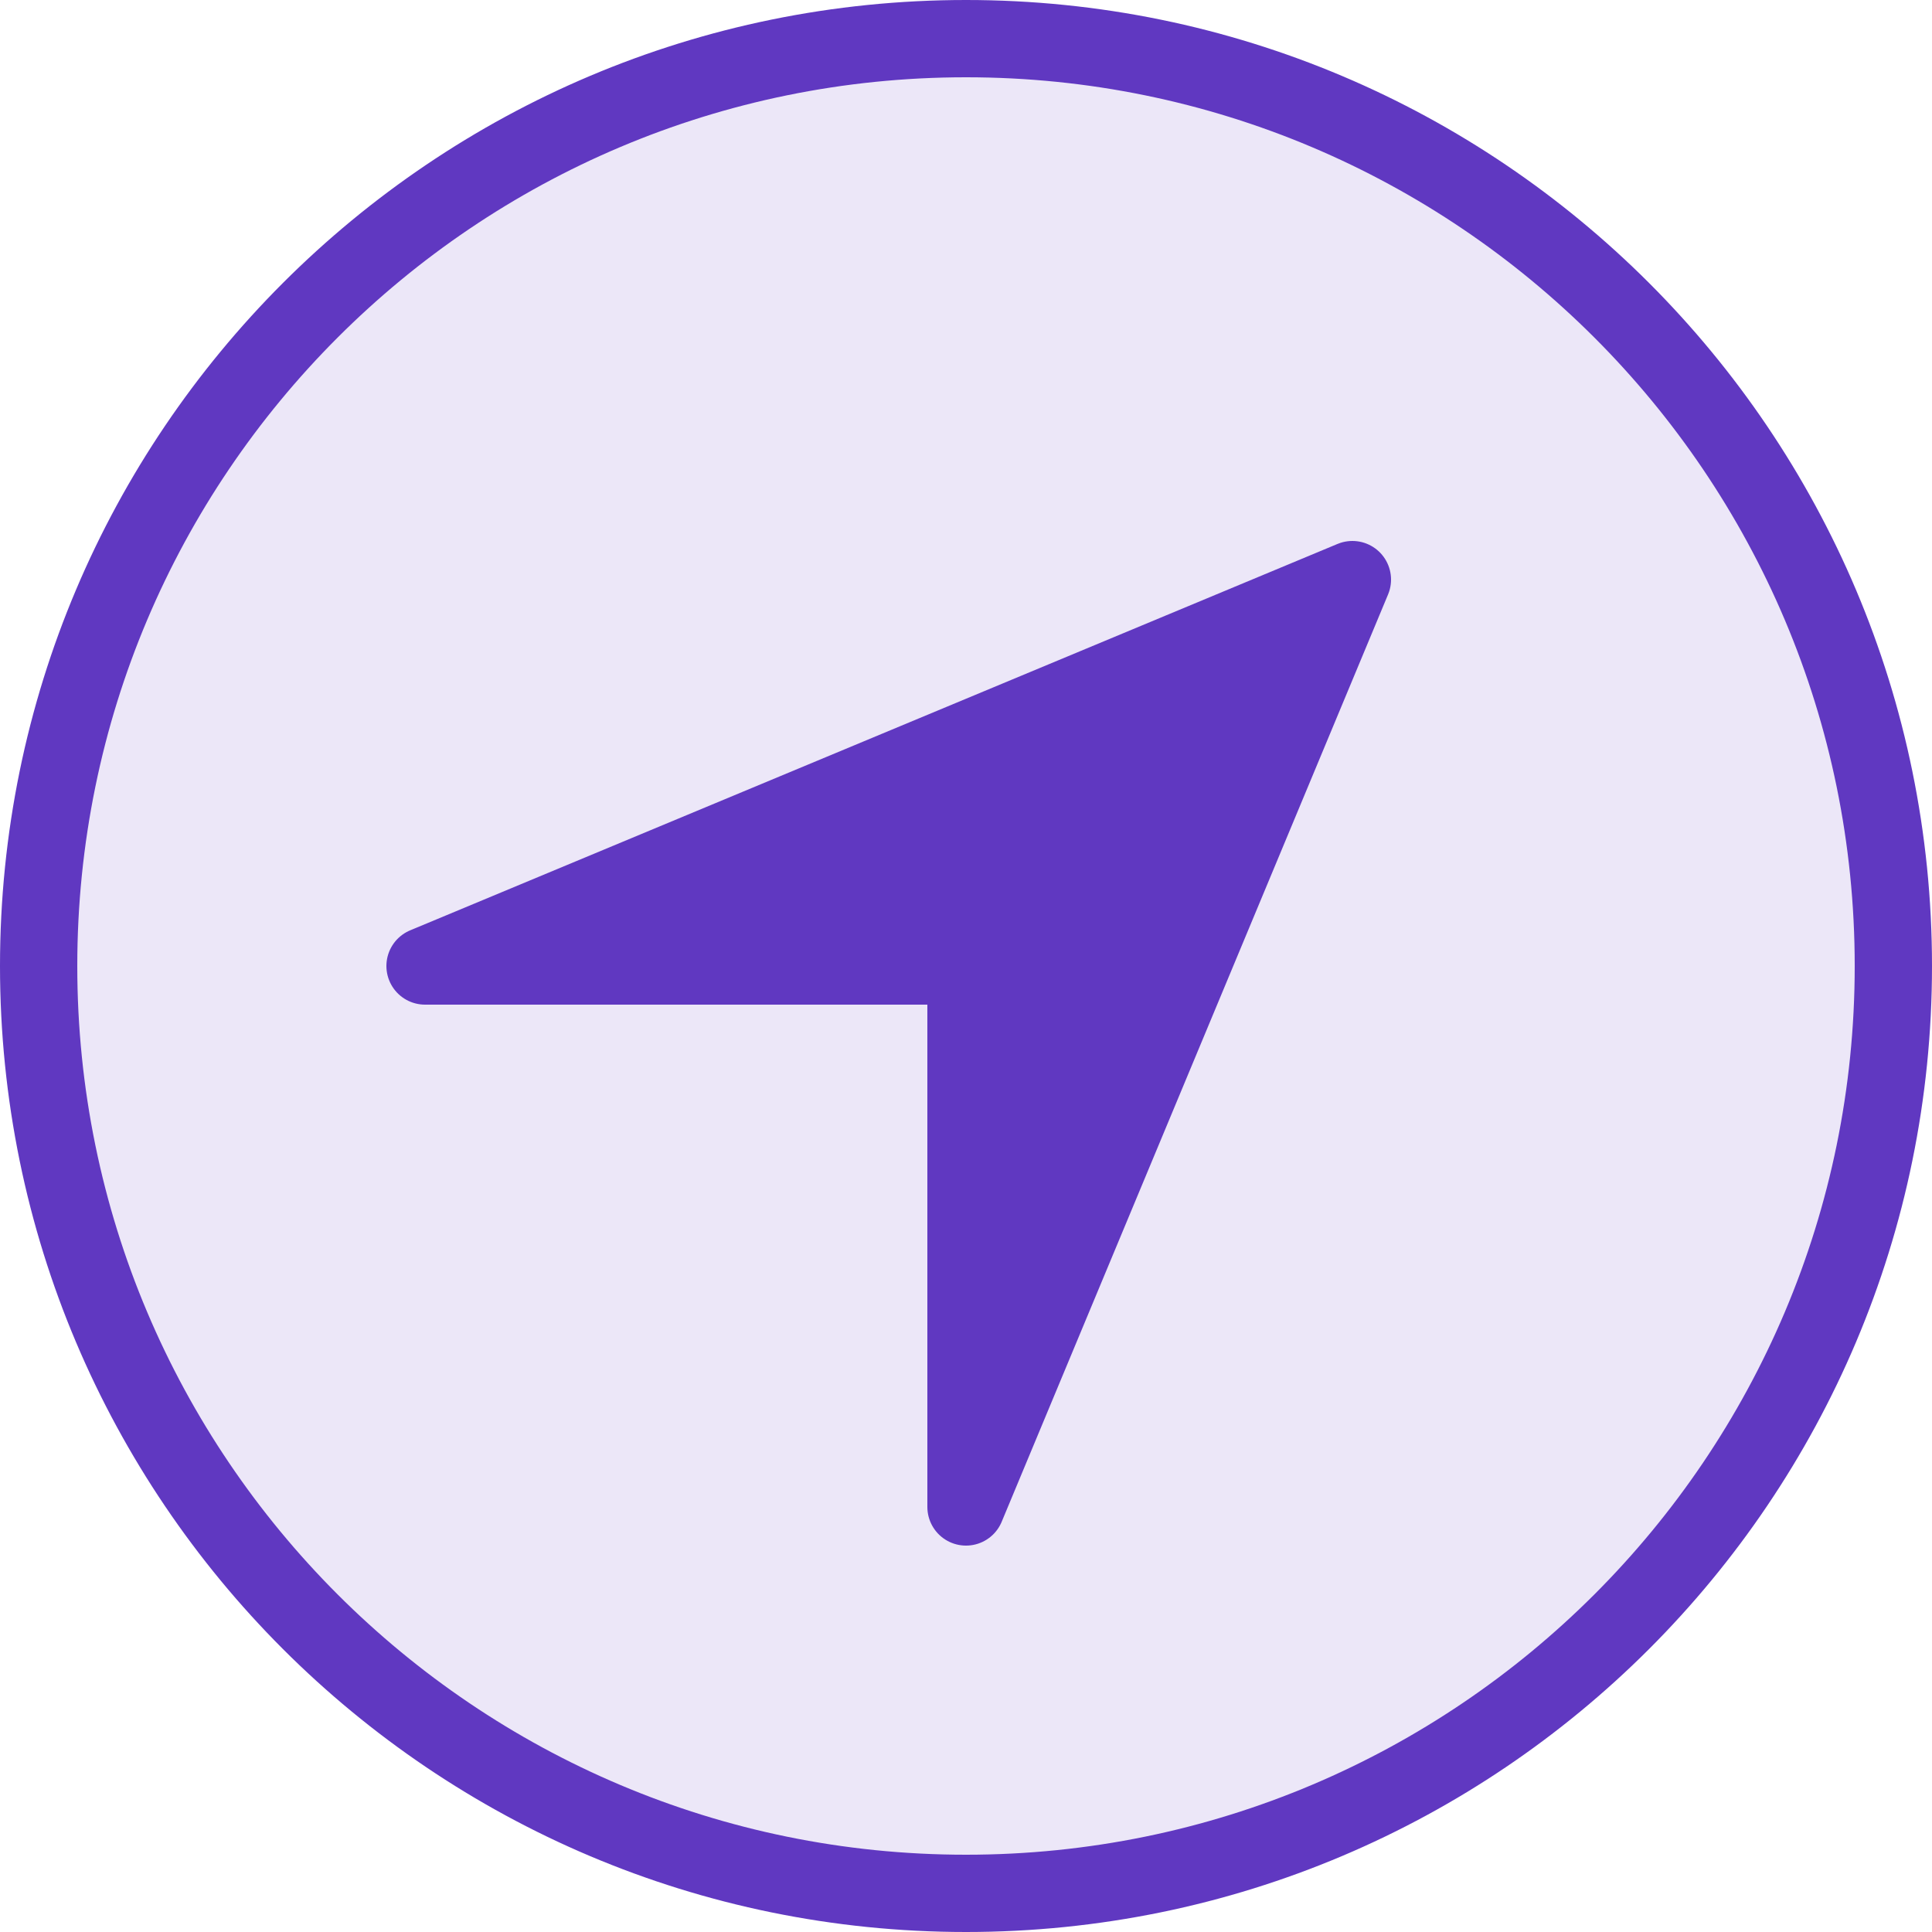 <?xml version="1.0" encoding="UTF-8"?>
<svg width="25px" height="25px" viewBox="0 0 25 25" version="1.1" xmlns="http://www.w3.org/2000/svg" xmlns:xlink="http://www.w3.org/1999/xlink">
    <!-- Generator: Sketch 42 (36781) - http://www.bohemiancoding.com/sketch -->
    <title>location</title>
    <desc>Created with Sketch.</desc>
    <defs></defs>
    <g id="Page-1" stroke="none" stroke-width="1" fill="none" fill-rule="evenodd">
        <g id="Subtle-Color" transform="translate(-150, -50)">
            <g id="location" transform="translate(150, 50)">
                <path d="M24.5,12.5 C24.5,19.127 19.127,24.5 12.5,24.5 C5.873,24.5 0.5,19.127 0.5,12.5 C0.5,5.873 5.873,0.5 12.5,0.5 C19.127,0.5 24.5,5.873 24.5,12.5" id="Fill-41" fill="#6038C1" opacity="0.12"></path>
                <polygon id="Fill-42" fill="#6038C1" points="12.5 19.5 12.5 12.5 5.5 12.5 17.5 7.5"></polygon>
                <polygon id="Stroke-43" stroke="#6038C1" stroke-linecap="round" stroke-linejoin="round" points="12.5 19.5 12.5 12.5 5.5 12.5 17.5 7.5"></polygon>
                <path d="M24.5,12.5 C24.5,19.127 19.127,24.5 12.5,24.5 C5.873,24.5 0.5,19.127 0.5,12.5 C0.5,5.873 5.873,0.5 12.5,0.5 C19.127,0.5 24.5,5.873 24.5,12.5 Z" id="Stroke-44" stroke="#6038C1" stroke-linecap="round" stroke-linejoin="round"></path>
            </g>
        </g>
    </g>
</svg>